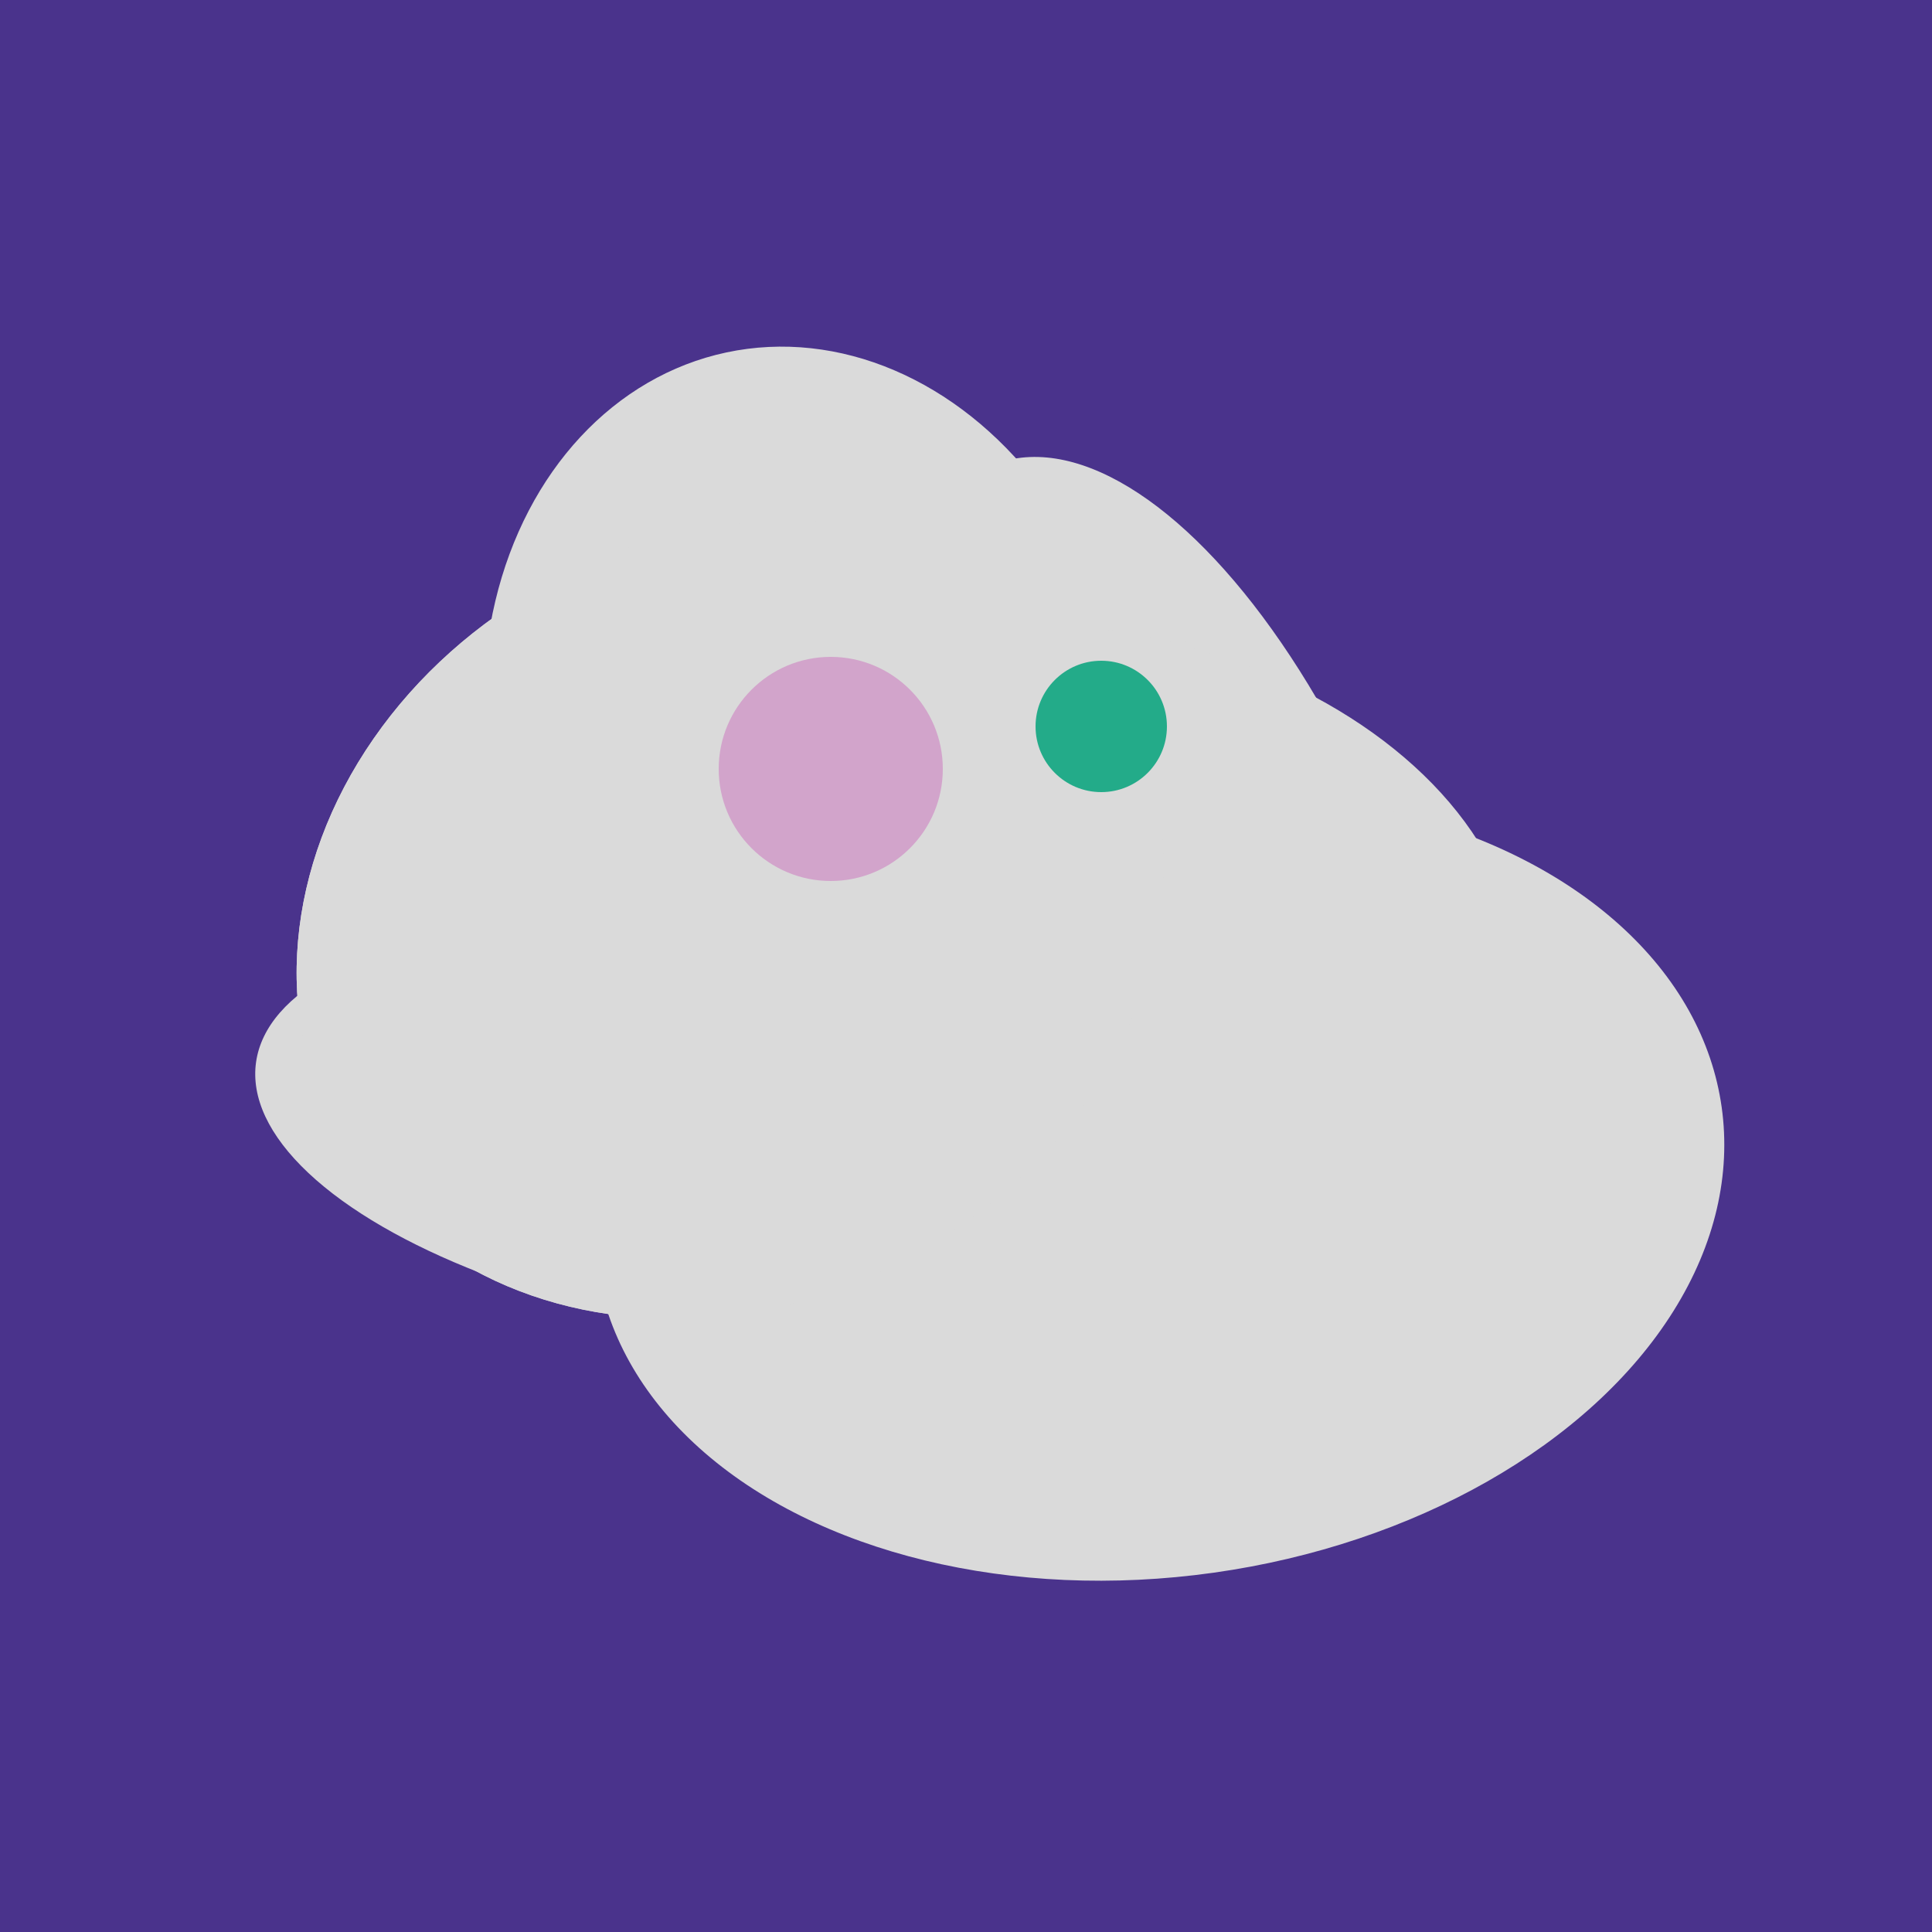 <svg width="500" height="500" xmlns="http://www.w3.org/2000/svg"><rect width="500" height="500" fill="#4a338c"/><ellipse cx="305" cy="256" rx="144" ry="64" transform="rotate(71, 305, 256)" fill="rgb(218,218,218)"/><ellipse cx="193" cy="191" rx="63" ry="76" transform="rotate(191, 193, 191)" fill="rgb(218,218,218)"/><ellipse cx="272" cy="281" rx="120" ry="128" transform="rotate(289, 272, 281)" fill="rgb(218,218,218)"/><ellipse cx="209" cy="190" rx="101" ry="83" transform="rotate(258, 209, 190)" fill="rgb(218,218,218)"/><ellipse cx="189" cy="238" rx="116" ry="99" transform="rotate(151, 189, 238)" fill="rgb(218,218,218)"/><ellipse cx="274" cy="244" rx="82" ry="120" transform="rotate(278, 274, 244)" fill="rgb(218,218,218)"/><ellipse cx="195" cy="293" rx="53" ry="130" transform="rotate(98, 195, 293)" fill="rgb(218,218,218)"/><ellipse cx="300" cy="307" rx="101" ry="147" transform="rotate(262, 300, 307)" fill="rgb(218,218,218)"/><ellipse cx="189" cy="238" rx="116" ry="99" transform="rotate(151, 189, 238)" fill="rgb(218,218,218)"/><circle cx="215" cy="199" r="29" fill="rgb(210,164,203)" /><circle cx="285" cy="188" r="17" fill="rgb(35,171,137)" /></svg>